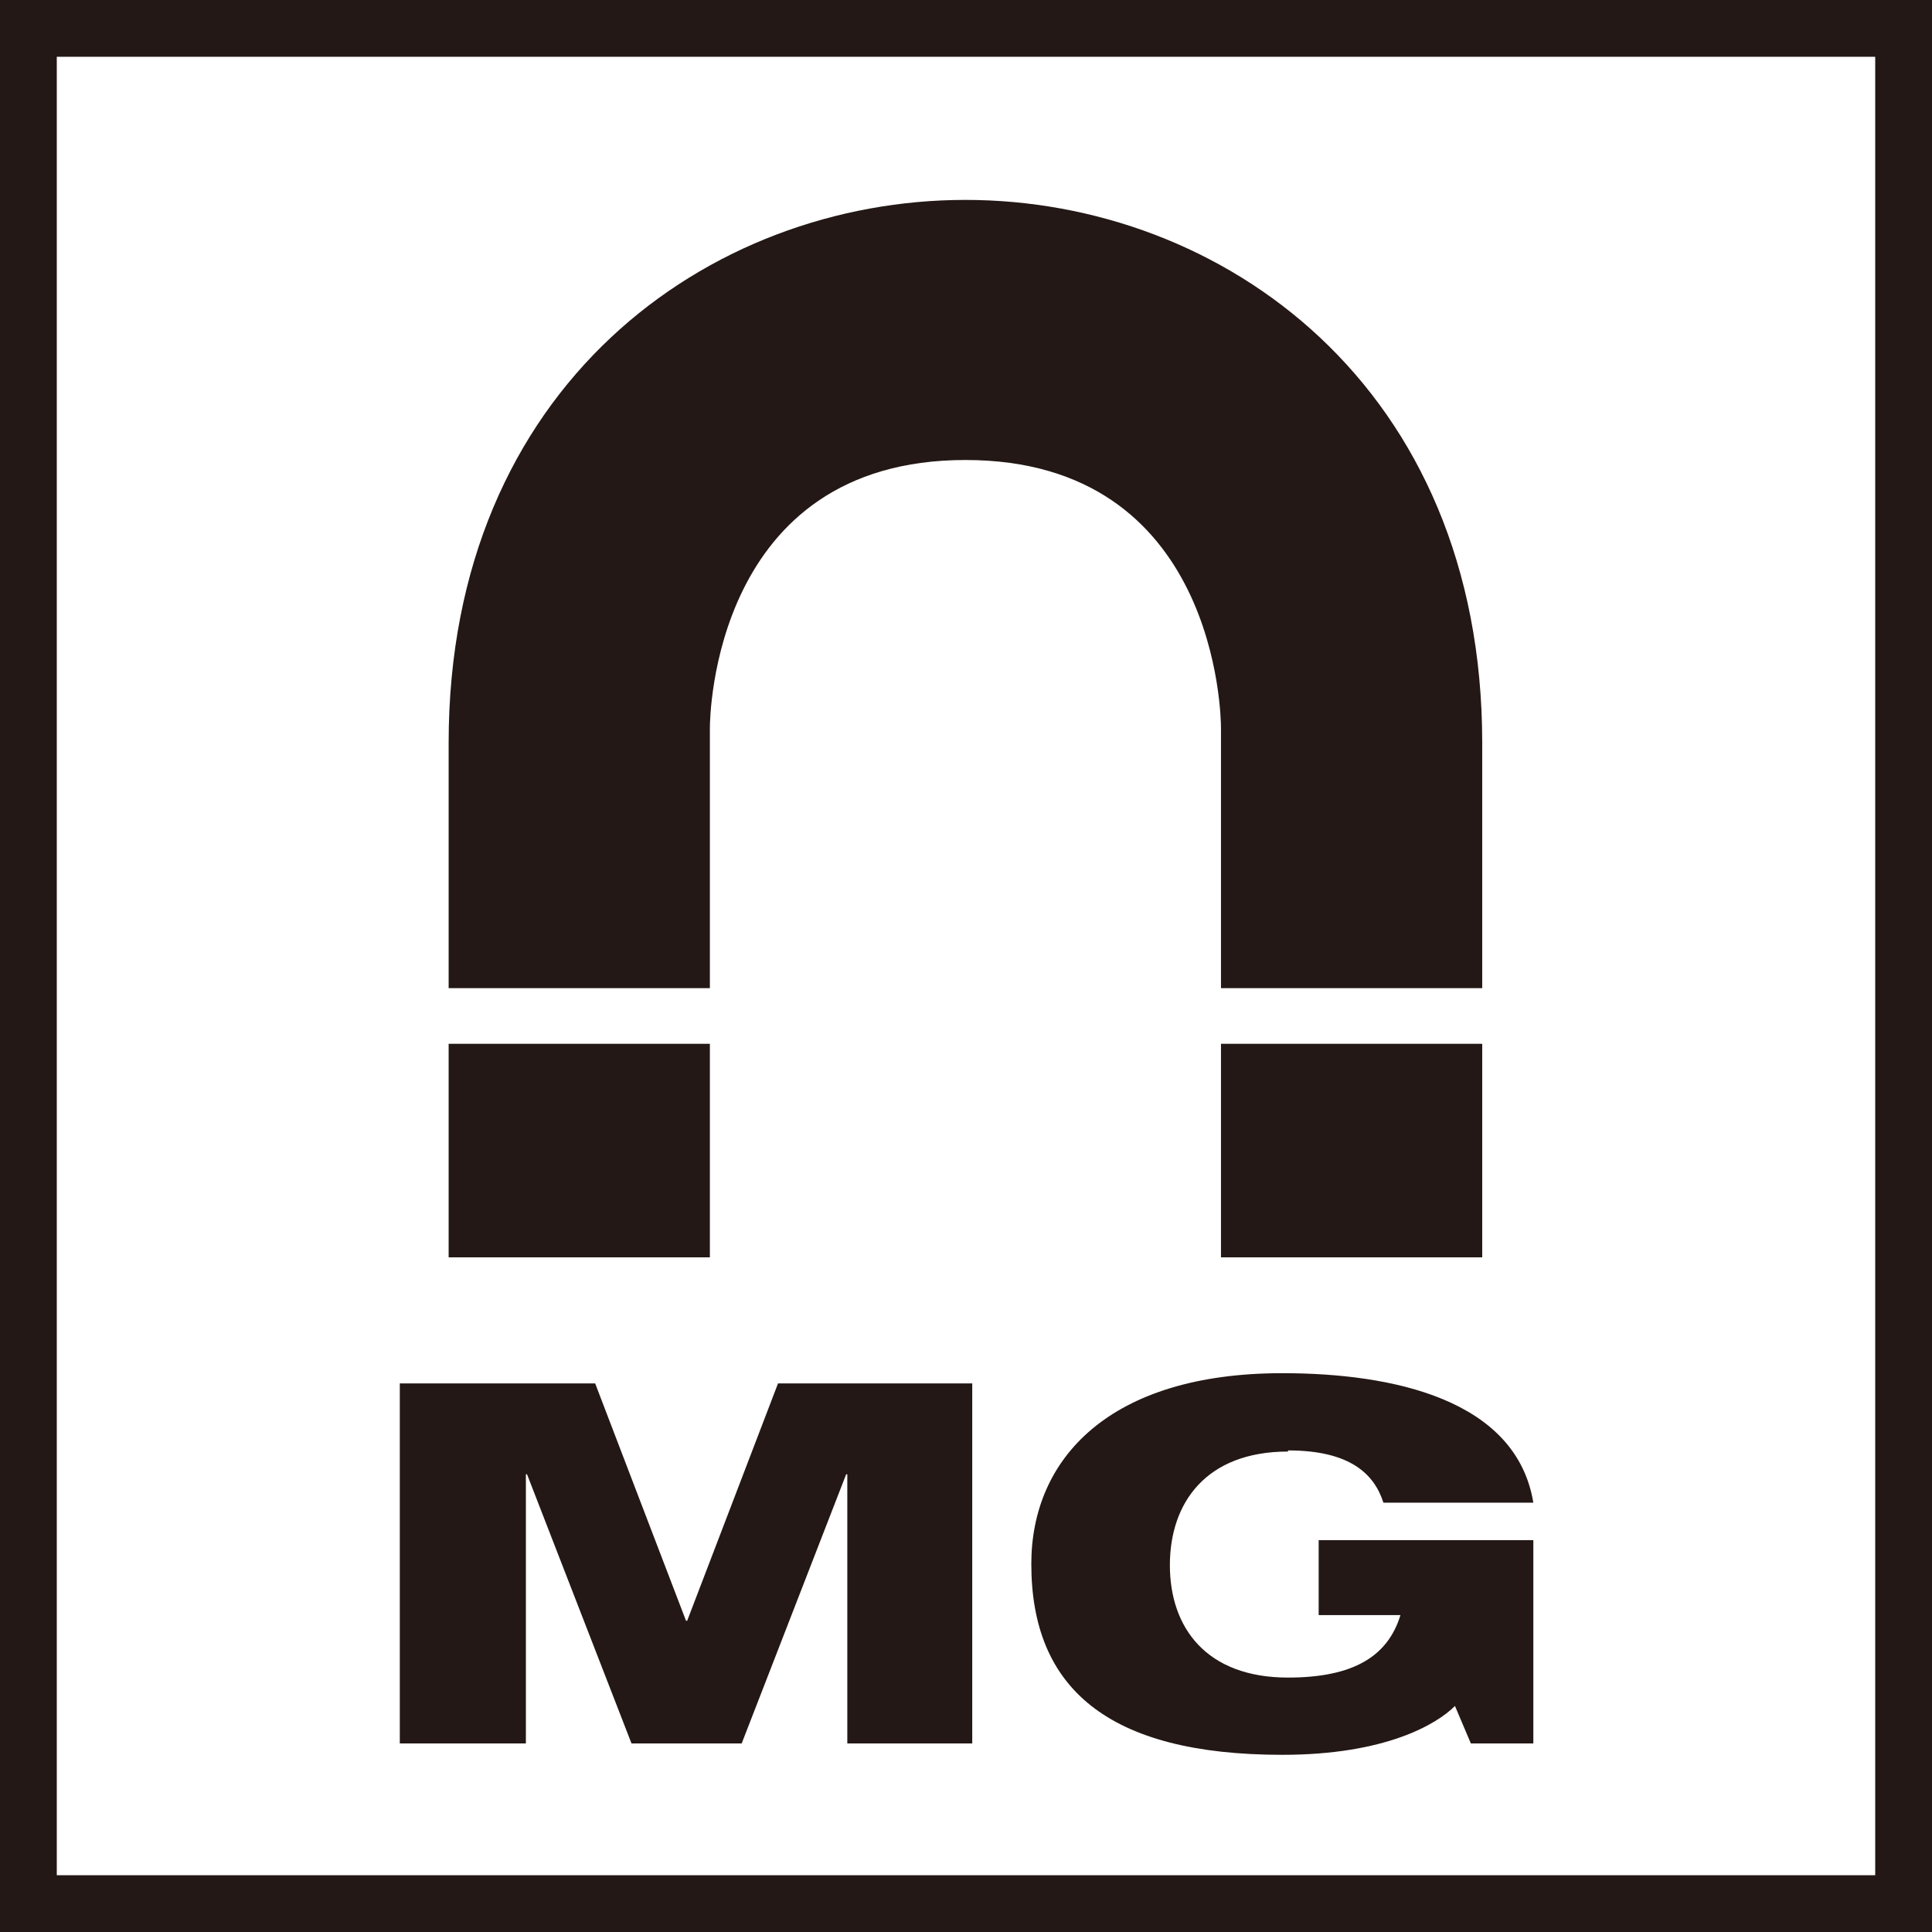 <?xml version="1.0" encoding="UTF-8"?>
<svg id="_レイヤー_1" data-name="レイヤー 1" xmlns="http://www.w3.org/2000/svg" viewBox="0 0 17.01 17.01">
  <rect x="0" y="0" width="17.01" height="17.01" fill="#808080" stroke="none"/>
  <defs>
    <style>
      .cls-1 {
        fill: #231815;
      }

      .cls-2 {
        fill: #fff;
      }
    </style>
  </defs>
  <g>
    <rect class="cls-2" x=".25" y=".25" width="16.51" height="16.51"/>
    <path class="cls-1" d="M16.51.5v16.01H.5V.5h16.01M17.01,0H0v17.01h17.01V0h0Z"/>
  </g>
  <rect class="cls-1" x="3.95" y="9.19" width="2.3" height="1.88"/>
  <path class="cls-1" d="M8.5,4.05c-2.22,0-2.25,2.26-2.25,2.36v2.29h-2.3v-2.16c0-3.14,2.29-4.78,4.55-4.78s4.55,1.64,4.55,4.78v2.16h-2.3v-2.29c0-.1-.03-2.36-2.25-2.36Z"/>
  <rect class="cls-1" x="10.75" y="9.19" width="2.3" height="1.88"/>
  <polygon class="cls-1" points="6.05 14.27 6.04 14.27 5.24 12.18 3.52 12.18 3.52 15.35 4.63 15.35 4.63 12.98 4.64 12.98 5.56 15.35 6.53 15.35 7.45 12.98 7.46 12.98 7.46 15.35 8.56 15.35 8.56 12.18 6.85 12.18 6.05 14.27"/>
  <path class="cls-1" d="M11.34,12.77c.55,0,.76.21.84.46h1.32c-.15-.91-1.24-1.14-2.21-1.14-1.52,0-2.21.75-2.21,1.68,0,1.09.67,1.68,2.21,1.68.91,0,1.36-.27,1.52-.43l.14.33h.55v-1.79h-1.89v.66h.72c-.11.36-.41.55-.99.55-.72,0-1.04-.44-1.04-.99s.32-1,1.04-1Z"/>
</svg>